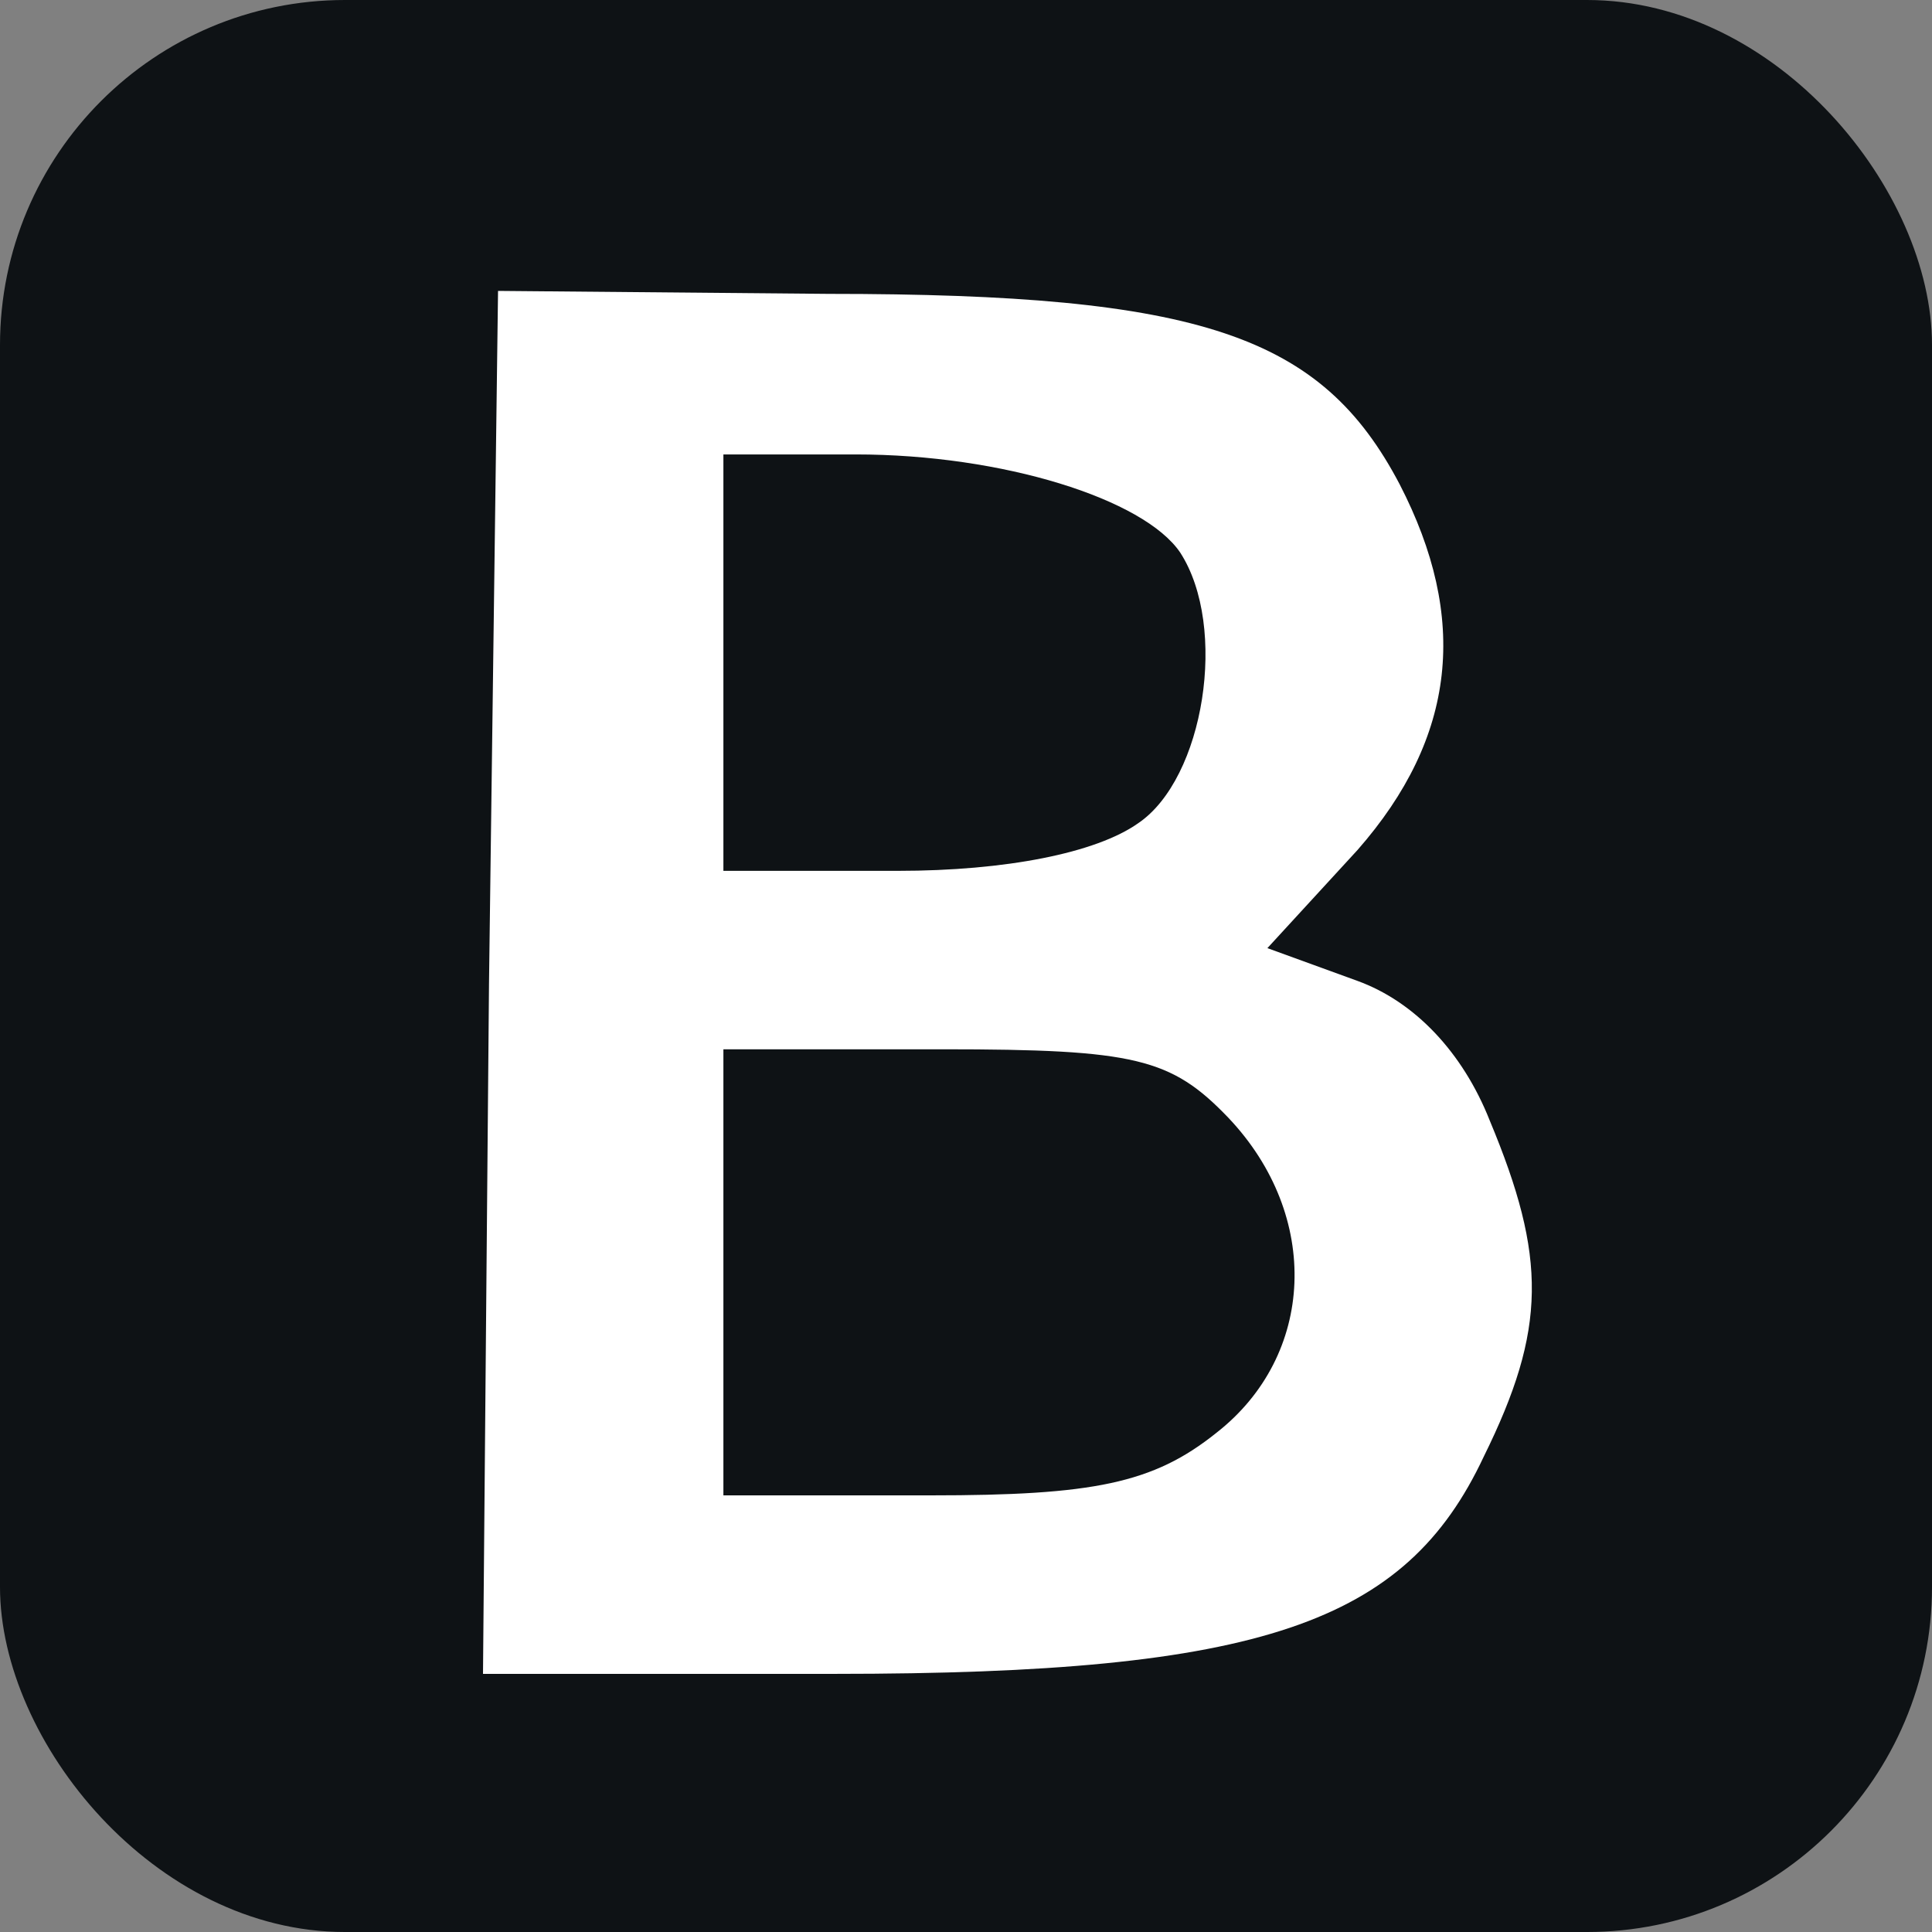 <svg width="28" height="28" viewBox="0 0 28 28" fill="none" xmlns="http://www.w3.org/2000/svg">
<rect x="0" y="0" width="28" height="28" fill="#808080" stroke="none"/>
<rect width="28" height="28" rx="5" fill="#0E1215"/>
<path d="M7.087 14.259L7.218 4.216L12.009 4.259C17.409 4.259 19.152 4.862 20.284 7.017C21.286 8.957 21.111 10.681 19.674 12.319L18.368 13.741L19.674 14.216C20.502 14.517 21.199 15.25 21.591 16.241C22.418 18.224 22.418 19.259 21.503 21.112C20.371 23.526 18.28 24.259 12.096 24.259H7L7.087 14.259ZM17.627 20.767C19.064 19.647 19.152 17.621 17.801 16.198C16.974 15.336 16.451 15.207 13.664 15.207H10.484V21.672H13.489C15.841 21.672 16.712 21.5 17.627 20.767ZM16.495 11.931C17.453 11.284 17.801 9.086 17.105 8.009C16.582 7.233 14.535 6.586 12.401 6.586H10.484V12.621H13.011C14.578 12.621 15.885 12.362 16.495 11.931Z" fill="white"/>
</svg>

